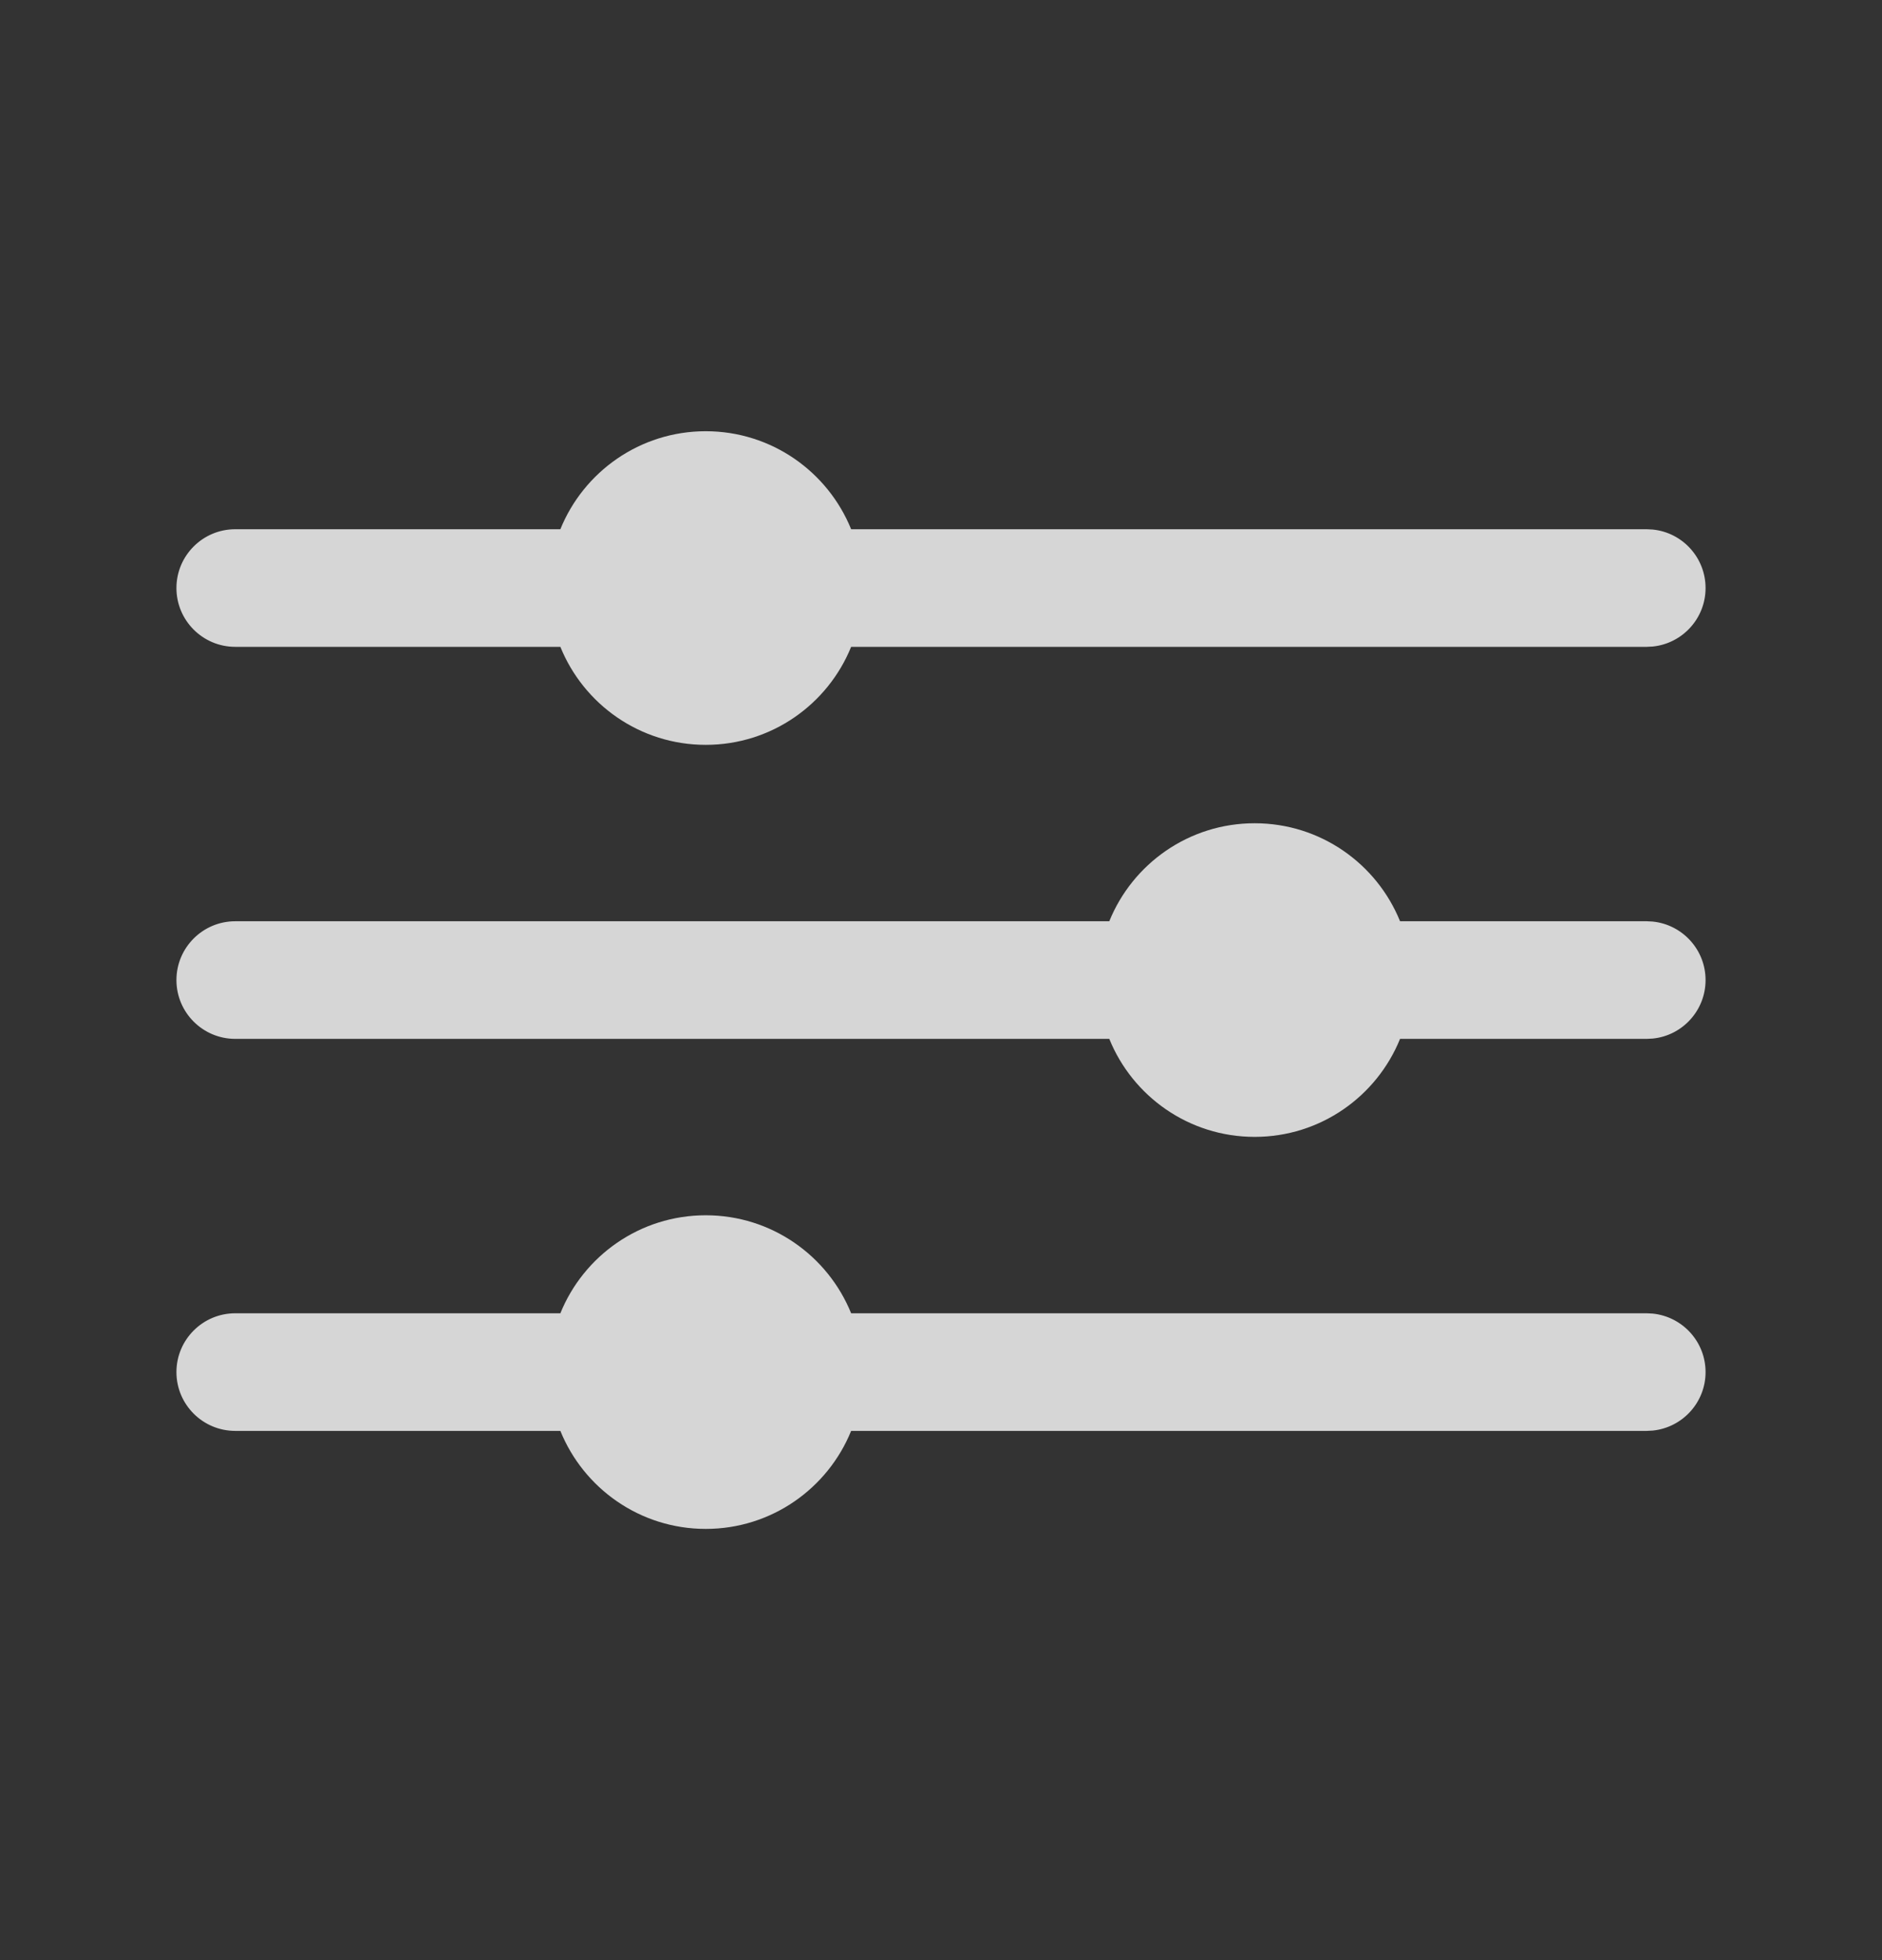 <svg width="24" height="25" viewBox="0 0 24 25" fill="none" xmlns="http://www.w3.org/2000/svg">
<rect x="0" y="0" width="24" height="25" fill="#333333" stroke="none"/>
<path d="M9 5.5C9.839 5.5 10.557 6.017 10.854 6.75H21L21.077 6.754C21.455 6.792 21.75 7.112 21.75 7.5C21.75 7.888 21.455 8.207 21.077 8.246L21 8.25H10.854C10.557 8.983 9.839 9.5 9 9.5C8.161 9.5 7.443 8.983 7.146 8.25H3C2.586 8.25 2.25 7.914 2.25 7.5C2.25 7.086 2.586 6.75 3 6.75H7.146C7.443 6.017 8.161 5.5 9 5.5Z" fill="white" fill-opacity="0.8"/>
<path d="M9 15.5C9.839 15.5 10.557 16.017 10.854 16.75H21L21.077 16.754C21.455 16.793 21.75 17.112 21.75 17.5C21.75 17.888 21.455 18.207 21.077 18.246L21 18.25H10.854C10.557 18.983 9.839 19.5 9 19.5C8.161 19.5 7.443 18.983 7.146 18.25H3C2.586 18.25 2.25 17.914 2.25 17.5C2.25 17.086 2.586 16.75 3 16.75H7.146C7.443 16.017 8.161 15.5 9 15.5Z" fill="white" fill-opacity="0.8"/>
<path d="M16 10.5C16.839 10.5 17.557 11.017 17.854 11.75H21L21.077 11.754C21.455 11.793 21.75 12.112 21.75 12.5C21.75 12.888 21.455 13.208 21.077 13.246L21 13.25H17.854C17.557 13.983 16.839 14.5 16 14.5C15.161 14.5 14.443 13.983 14.146 13.25H3C2.586 13.25 2.25 12.914 2.25 12.5C2.25 12.086 2.586 11.75 3 11.75H14.146C14.443 11.017 15.161 10.5 16 10.5Z" fill="white" fill-opacity="0.8"/>
</svg>
